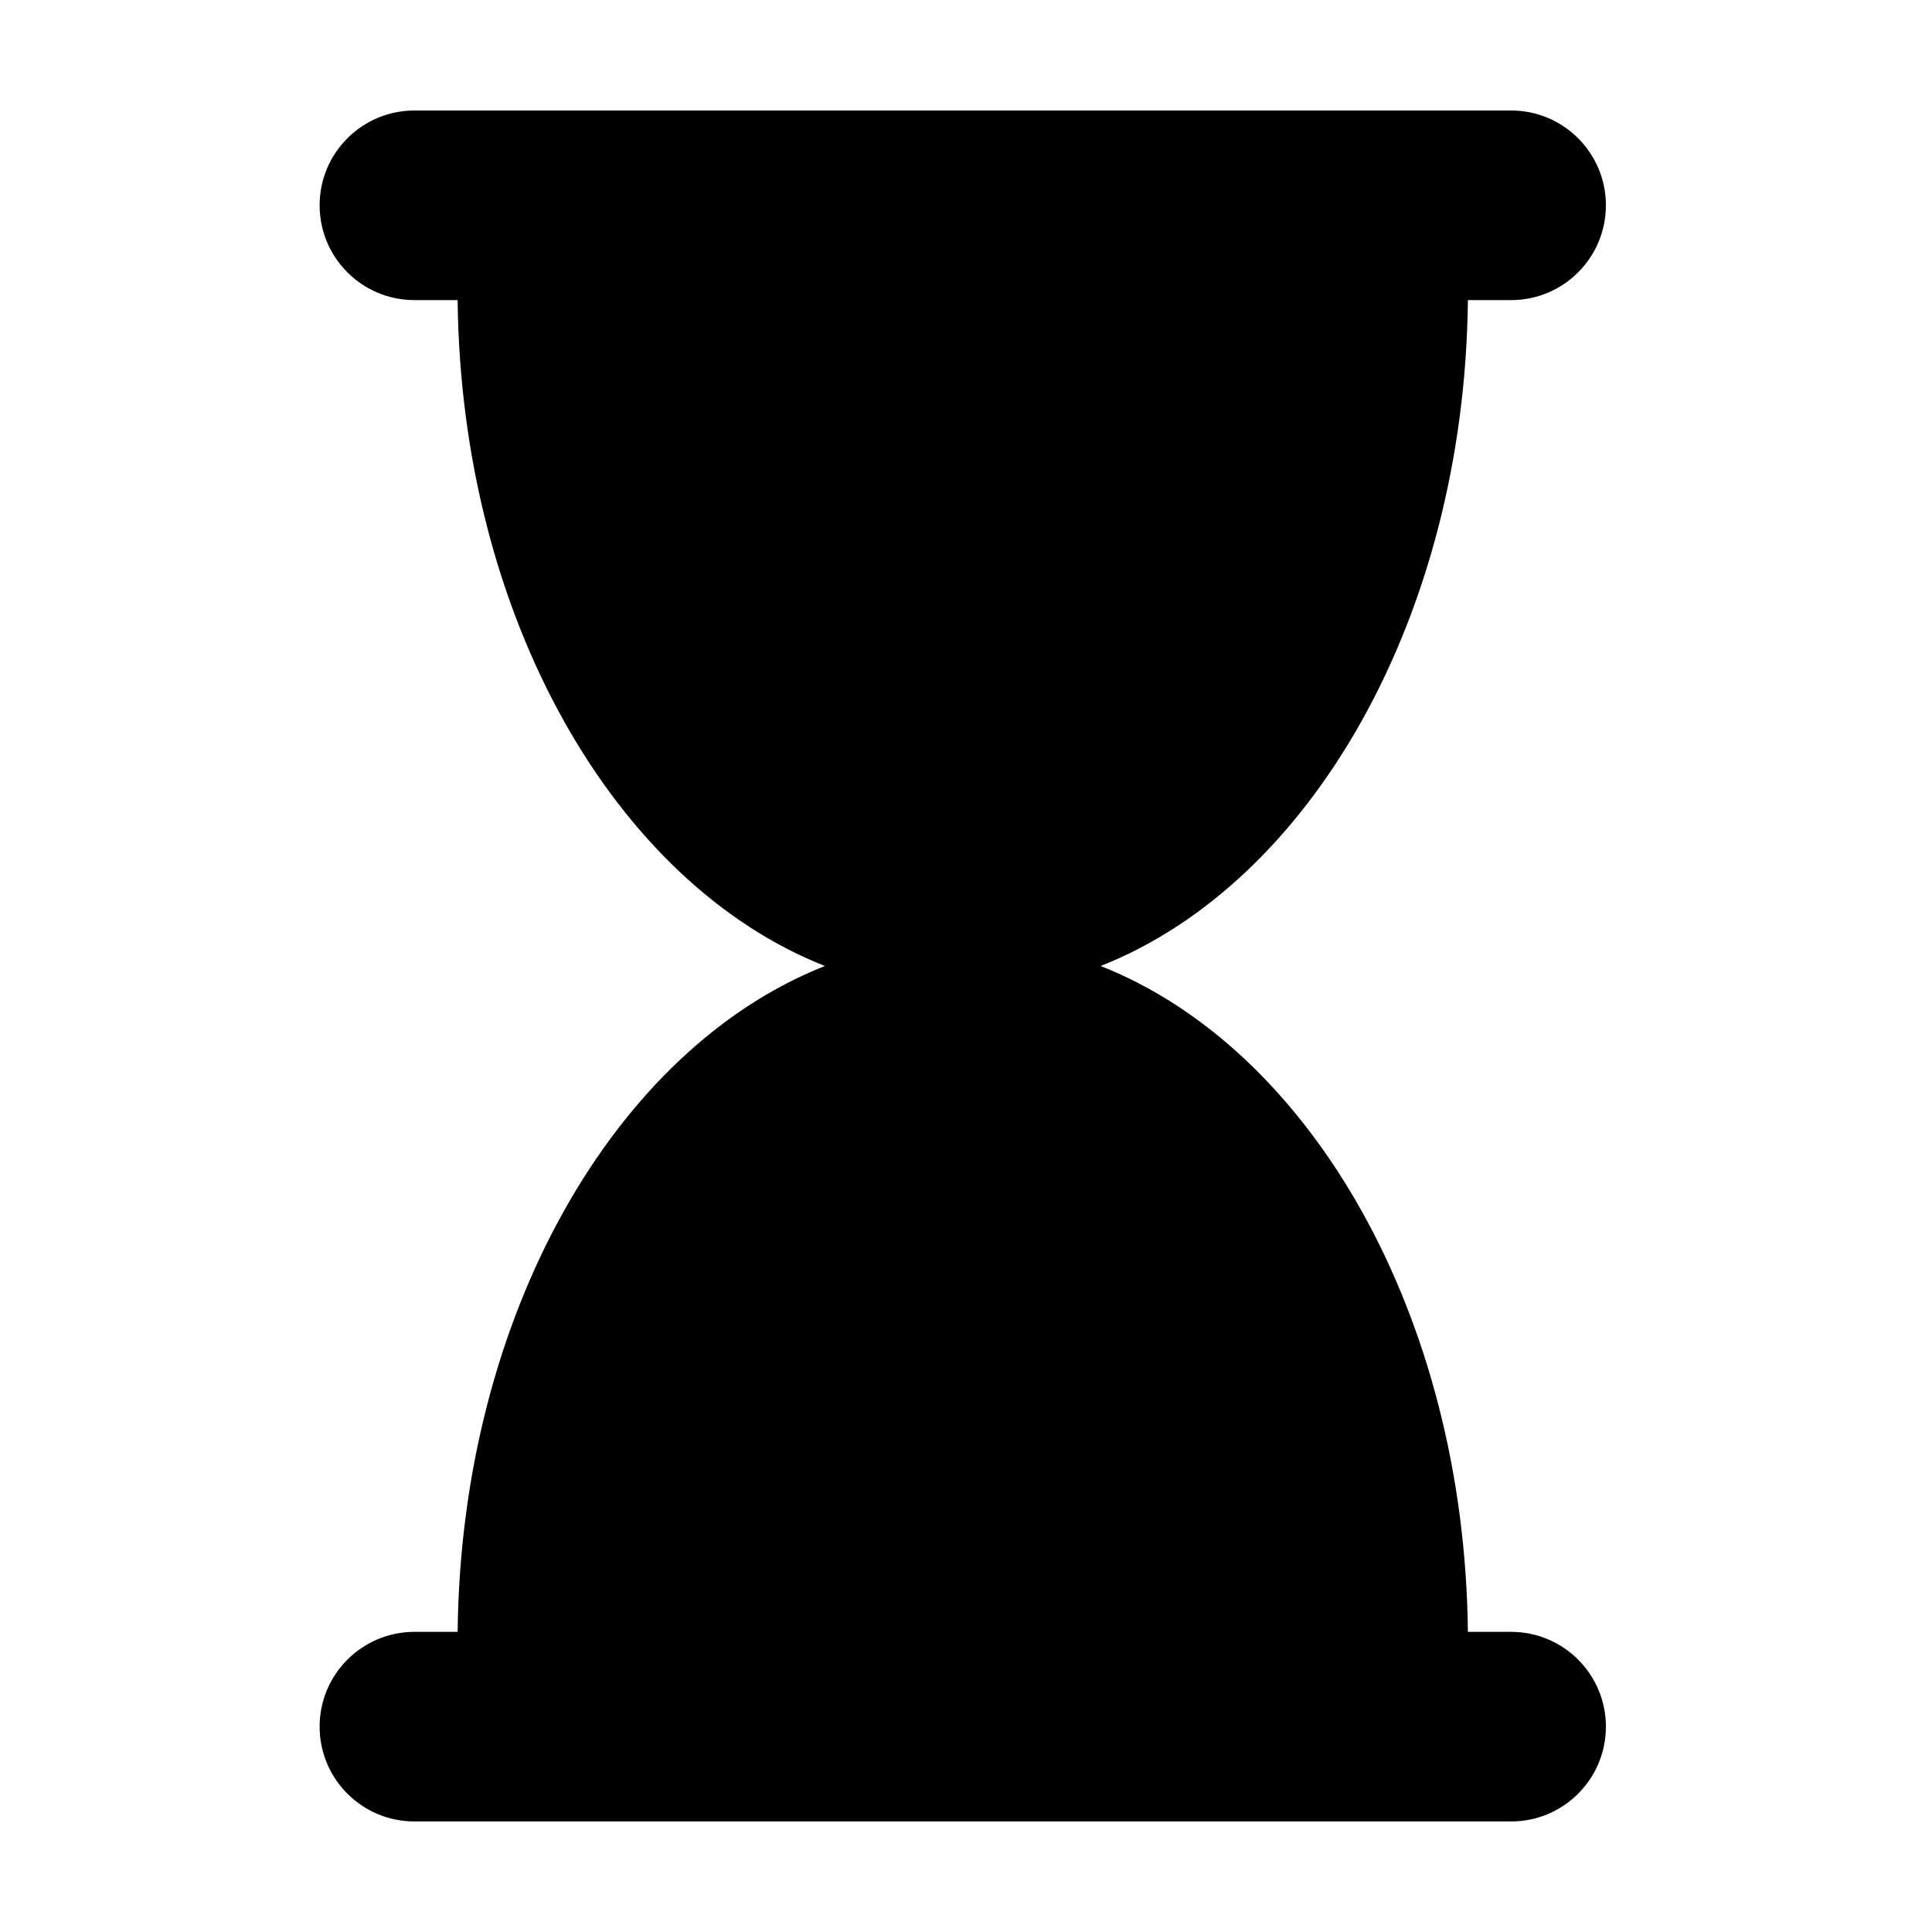 <?xml version="1.0" encoding="UTF-8"?>
<!-- Uploaded to: ICON Repo, www.iconrepo.com, Generator: ICON Repo Mixer Tools -->
<svg fill="#000000" width="800px" height="800px" version="1.1" viewBox="144 144 512 512" xmlns="http://www.w3.org/2000/svg">
 <path d="m544.46 576.46h-11.453c-0.895-84.047-41.758-154.57-97.332-176.46 55.578-21.891 96.438-92.422 97.332-176.47h11.453c13.875 0 25.121-11.25 25.121-25.125s-11.246-25.121-25.121-25.121h-290.63c-13.875 0-25.125 11.246-25.125 25.121s11.25 25.125 25.125 25.125h11.449c0.898 84.047 41.758 154.58 97.332 176.47-55.574 21.891-96.434 92.418-97.332 176.46h-11.449c-13.875 0-25.125 11.25-25.125 25.125s11.25 25.121 25.125 25.121h290.63c13.875 0 25.121-11.246 25.121-25.121s-11.246-25.125-25.121-25.125" fill-rule="evenodd"/>
</svg>